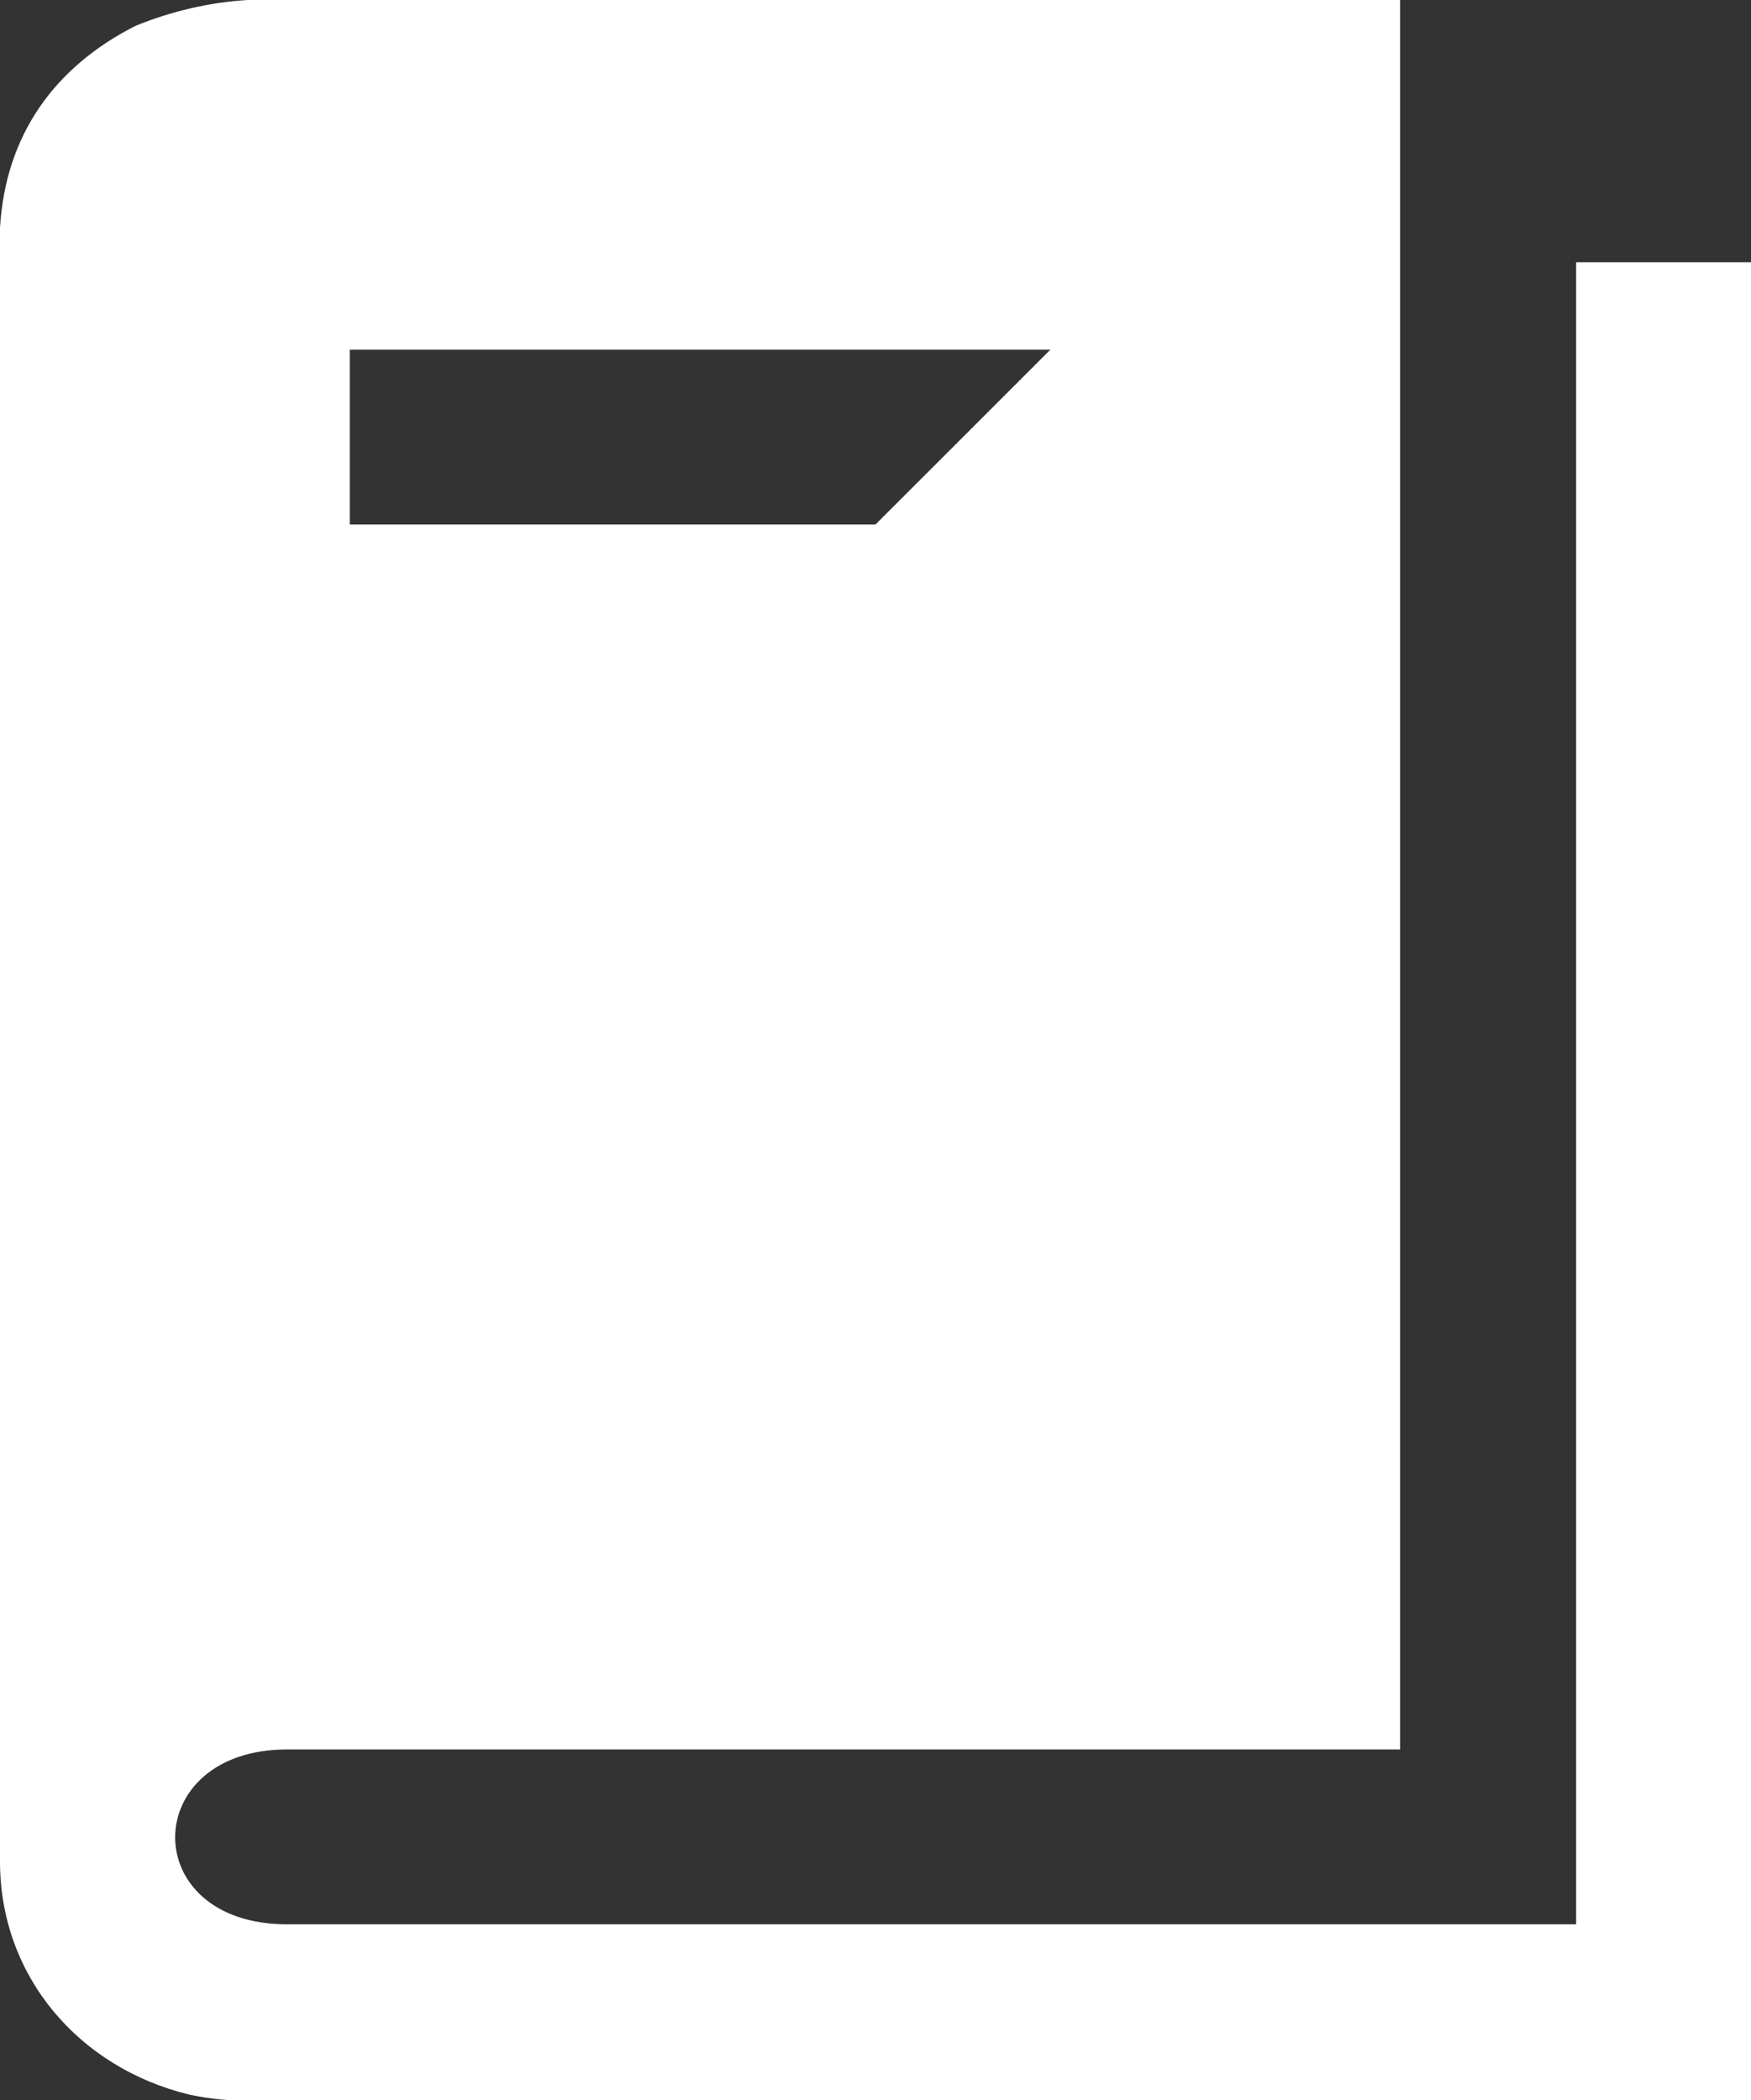 <?xml version="1.0" encoding="UTF-8"?><svg id="Modo_de_aislamiento" xmlns="http://www.w3.org/2000/svg" viewBox="0 0 15.62 18.74"><rect x="0" y="0" width="15.62" height="18.74" fill="#333333" stroke="none"/><defs><style>.cls-1{fill:#fff;}</style></defs><path class="cls-1" d="M14.06,2.34v14.83c-.08,0-7.36,0-11.5,0-1.34,0-1.32-1.56,0-1.56h9.93V0H2.21c-.34.02-.68.1-1,.23C.48.6.05,1.21,0,2.03v14.58c0,1.02.7,1.84,1.69,2.08.19.04.38.06.57.05h13.36V2.34h-1.56ZM3.12,3.12h6.25l-1.56,1.56H3.12v-1.56Z"/></svg>

